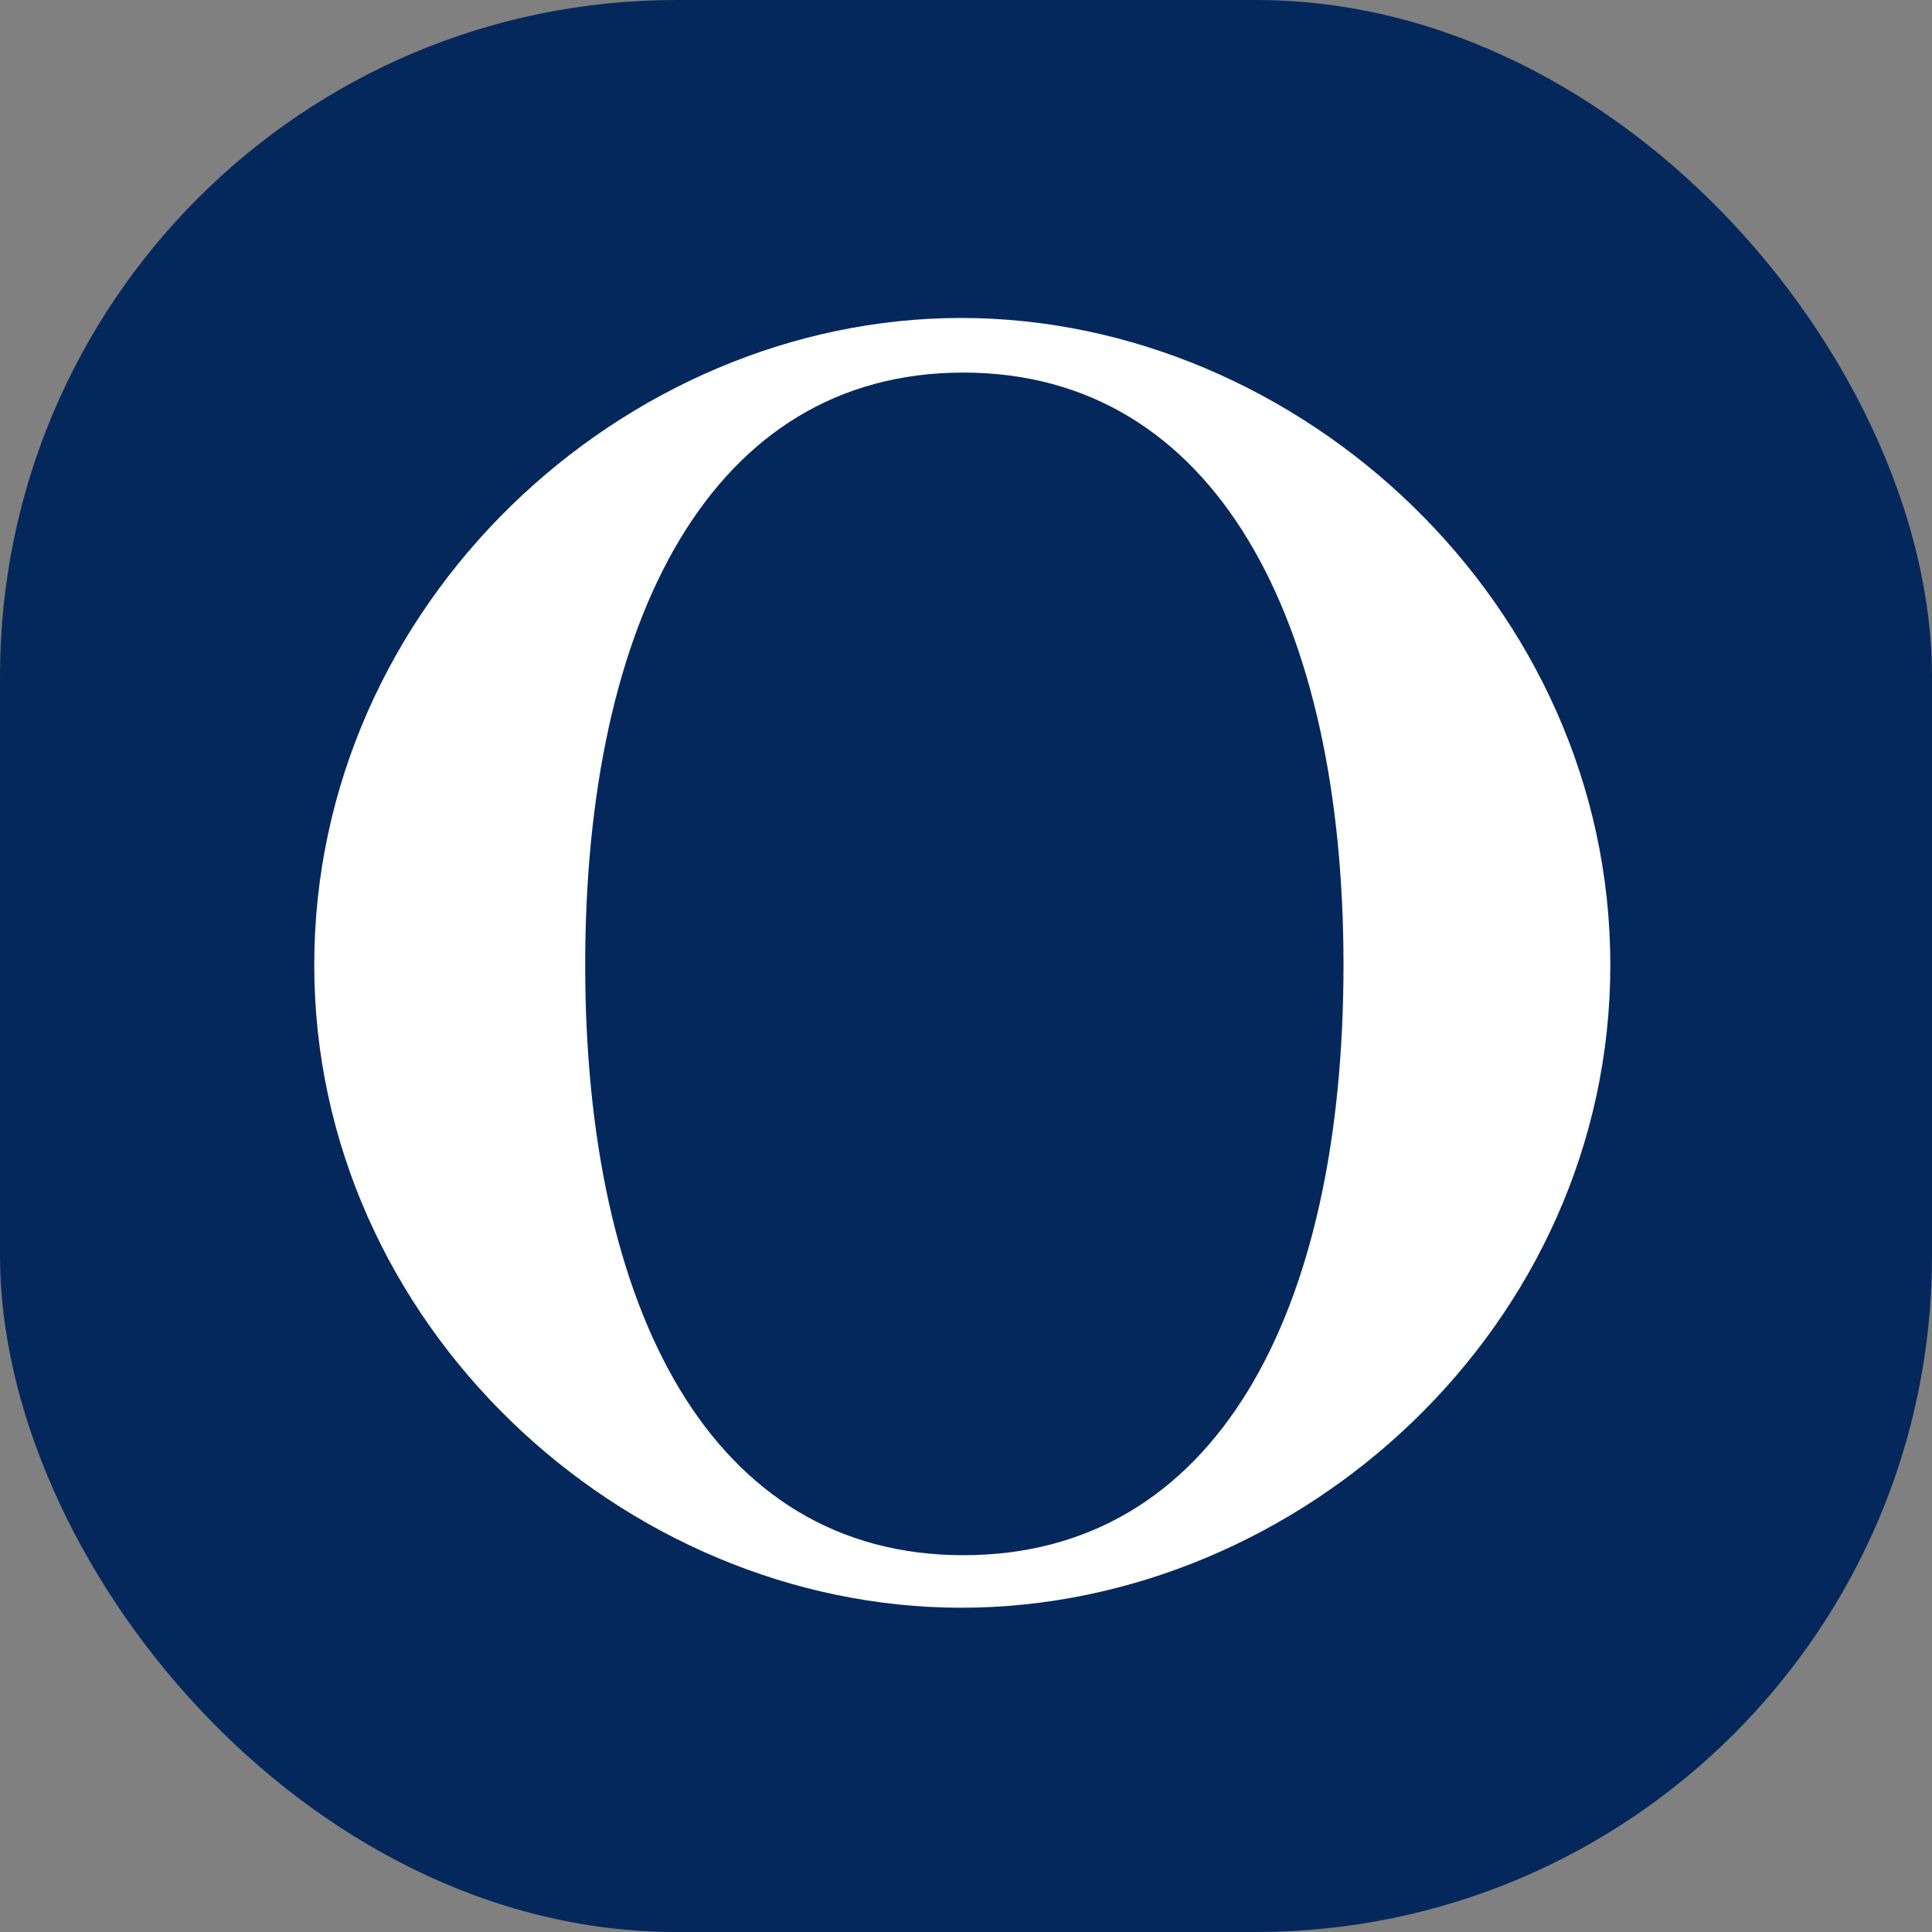 <svg xmlns="http://www.w3.org/2000/svg" version="1.1" xmlns:xlink="http://www.w3.org/1999/xlink" width="1000" height="1000"><rect width="100%" height="100%" fill="#808080" stroke="none"/><g clip-path="url(#SvgjsClipPath1018)"><rect width="1000" height="1000" fill="#05285c"></rect><g transform="matrix(29.167,0,0,29.167,150,164.583)"><svg xmlns="http://www.w3.org/2000/svg" version="1.1" xmlns:xlink="http://www.w3.org/1999/xlink" width="24" height="23"><svg width="24" height="23" viewBox="0 0 24 23" fill="none" xmlns="http://www.w3.org/2000/svg">
<path d="M0.434 11.481C0.434 5.07 5.913 0 11.915 0C17.917 0 23.434 5.07 23.434 11.481C23.434 17.893 17.917 22.888 11.915 22.888C5.913 22.888 0.434 17.856 0.434 11.481ZM18.699 11.481C18.699 5.368 16.425 0.969 11.952 0.969C7.479 0.969 5.242 5.368 5.242 11.481C5.242 17.595 7.479 21.956 11.952 21.956C16.425 21.956 18.699 17.669 18.699 11.481Z" fill="white"></path>
</svg></svg></g></g><defs><clipPath id="SvgjsClipPath1018"><rect width="1000" height="1000" x="0" y="0" rx="350" ry="350"></rect></clipPath></defs></svg>